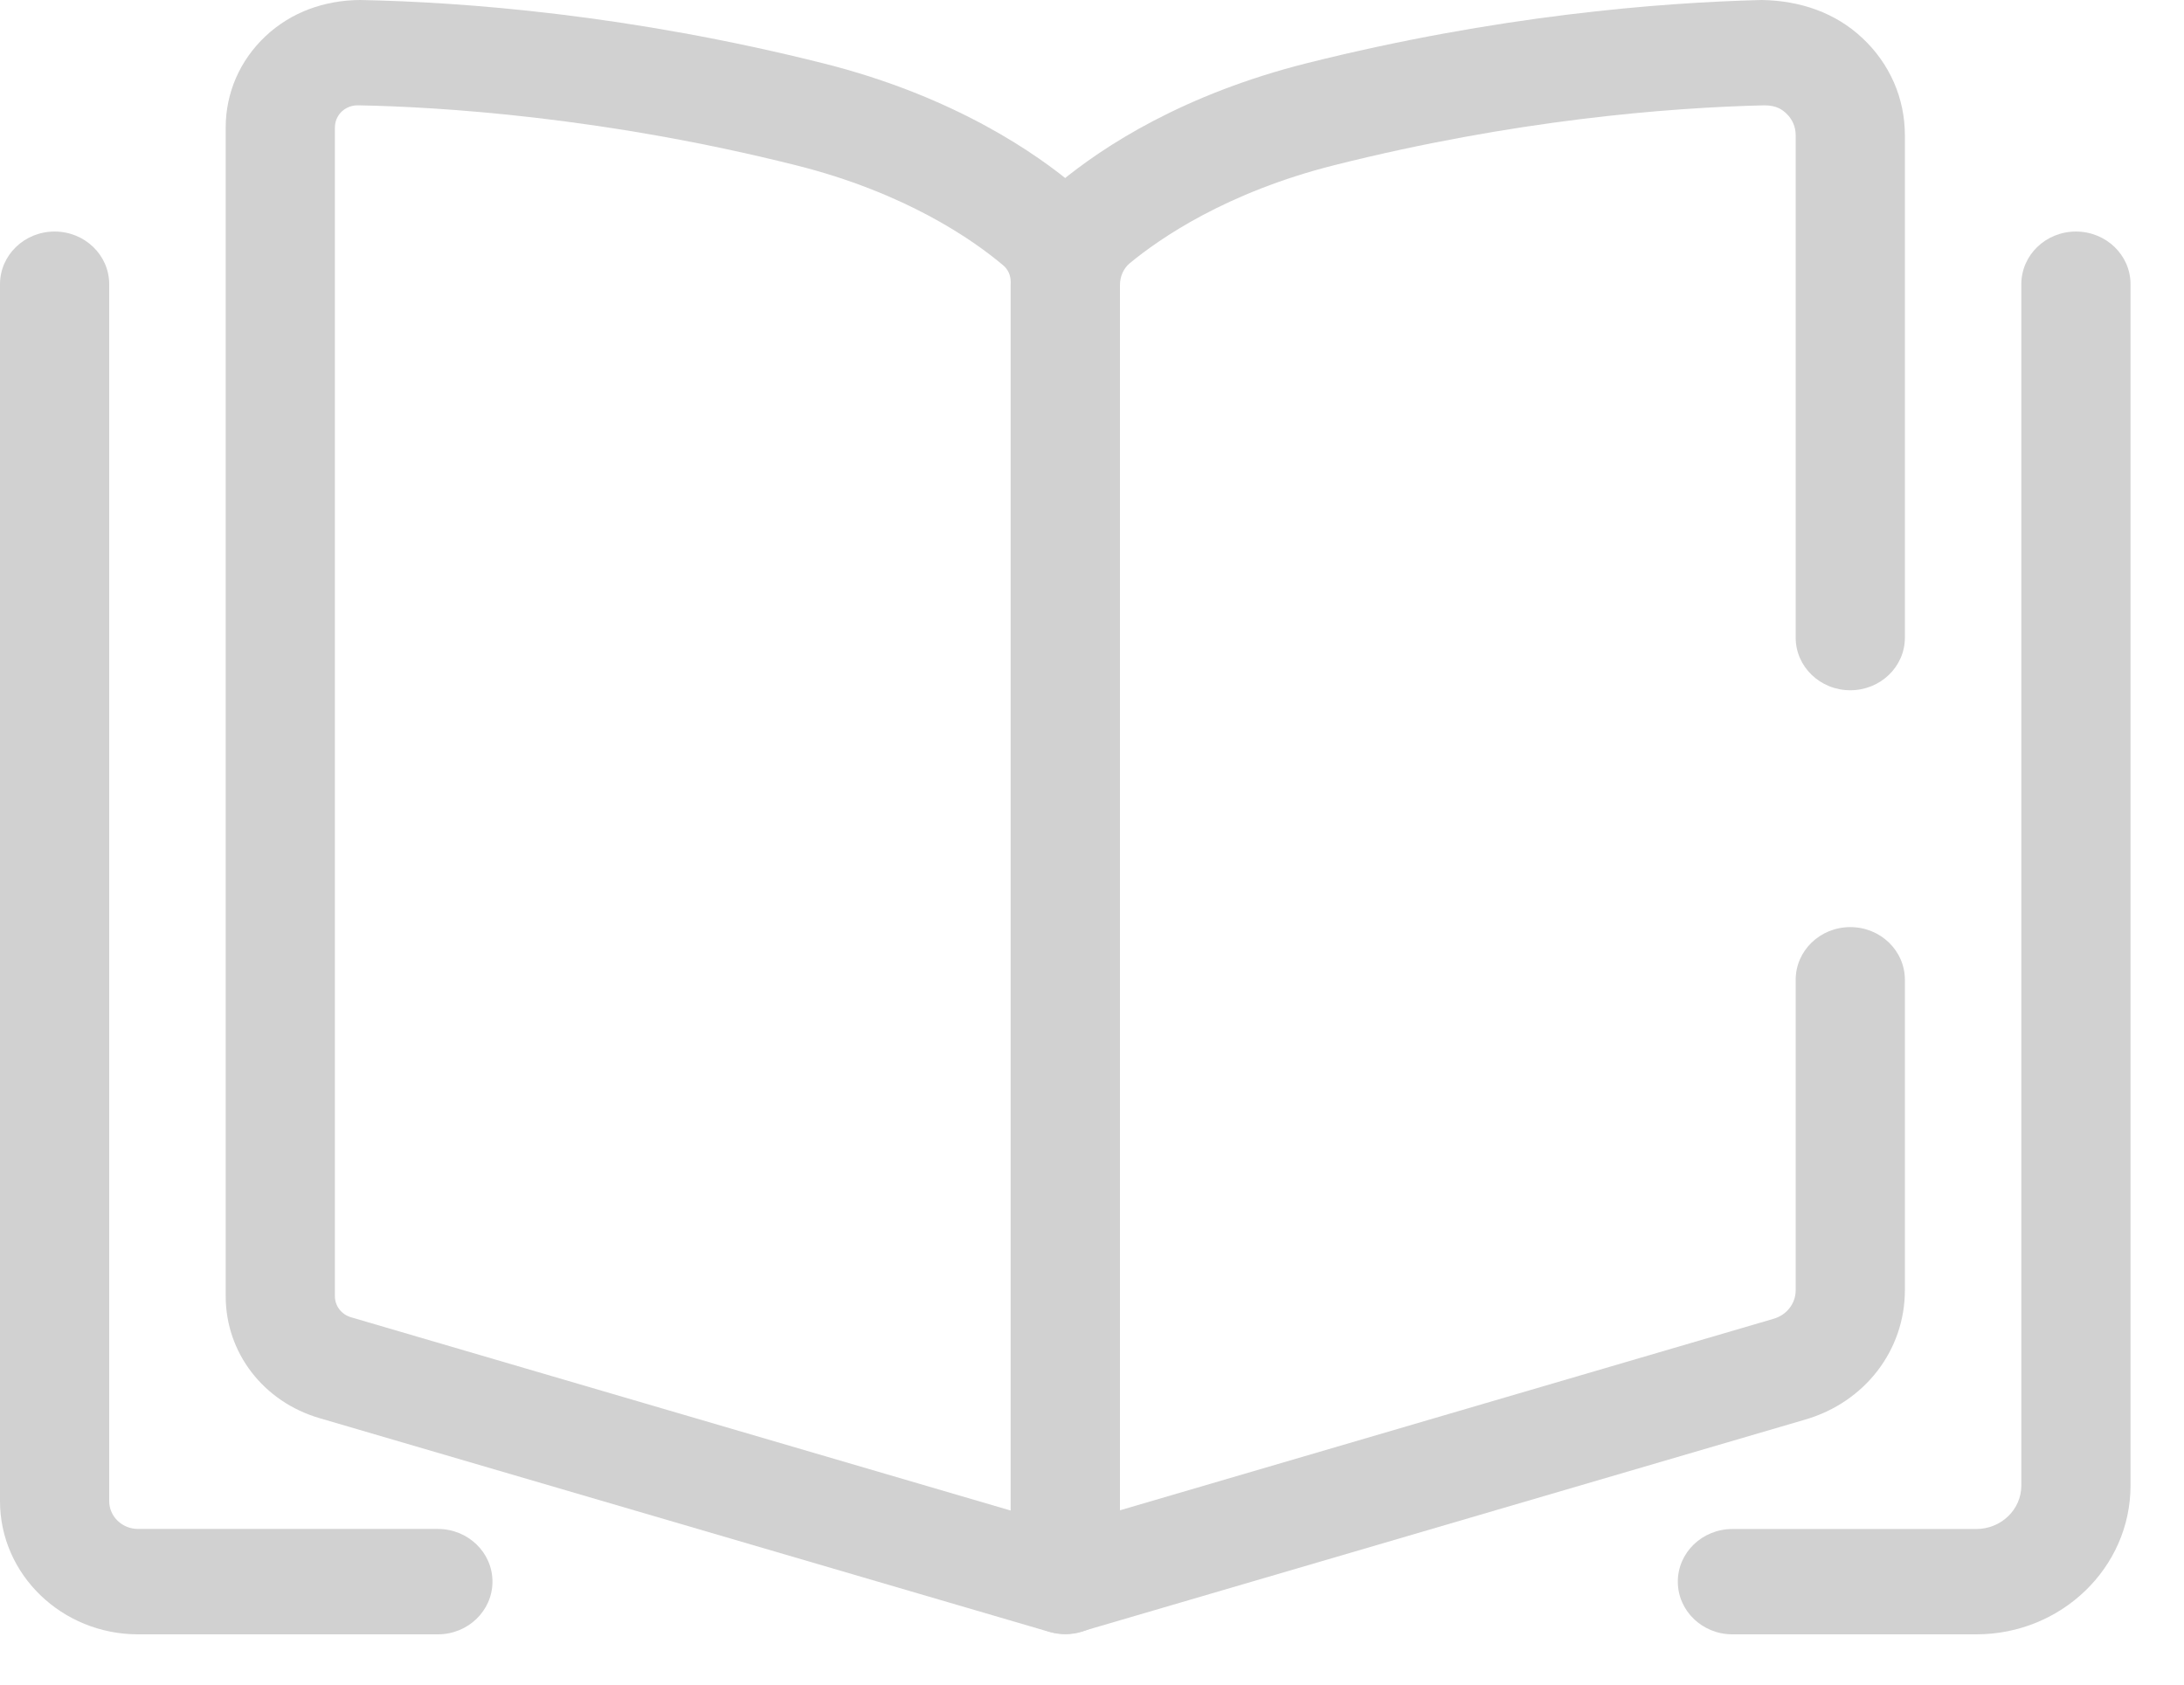 <?xml version="1.0" encoding="UTF-8"?> <svg xmlns="http://www.w3.org/2000/svg" width="35" height="27" viewBox="0 0 35 27" fill="none"> <path d="M7.017 26.194H2.213C0.993 26.194 0 25.236 0 24.06V4.555C0 4.088 0.392 3.711 0.875 3.711C1.358 3.711 1.75 4.088 1.75 4.555V24.059C1.75 24.305 1.957 24.505 2.213 24.505H7.017C7.5 24.505 7.892 24.882 7.892 25.349C7.892 25.816 7.5 26.194 7.017 26.194Z" fill="#D1D1D1"></path> <path d="M31.671 26.194H27.763C27.28 26.194 26.888 25.816 26.888 25.35C26.888 24.883 27.28 24.506 27.763 24.506H31.671C32.069 24.506 32.393 24.194 32.393 23.811V4.555C32.393 4.088 32.785 3.711 33.268 3.711C33.751 3.711 34.143 4.088 34.143 4.555V23.81C34.143 25.125 33.035 26.194 31.671 26.194Z" fill="#D1D1D1"></path> <path d="M17.072 26.192C16.987 26.192 16.901 26.179 16.817 26.155L5.12 22.729C4.221 22.466 3.617 21.681 3.617 20.775V2.044C3.617 1.489 3.843 0.97 4.252 0.583C4.661 0.197 5.197 0.003 5.774 0C7.445 0.033 10.09 0.235 13.198 1.016C15.309 1.547 16.632 2.477 17.232 2.986C17.686 3.369 17.946 3.928 17.946 4.517V25.347C17.946 25.614 17.815 25.865 17.593 26.026C17.44 26.135 17.258 26.192 17.072 26.192ZM5.732 1.688C5.603 1.688 5.518 1.749 5.477 1.787C5.436 1.826 5.367 1.912 5.367 2.044V20.774C5.367 20.932 5.472 21.068 5.628 21.113L16.197 24.21V4.517C16.197 4.413 16.155 4.32 16.08 4.255C15.595 3.846 14.519 3.091 12.757 2.649C9.658 1.871 7.031 1.712 5.739 1.688C5.737 1.688 5.735 1.688 5.732 1.688Z" fill="#D1D1D1"></path> <path d="M17.072 26.188C16.887 26.188 16.704 26.132 16.551 26.023C16.328 25.863 16.197 25.612 16.197 25.345V4.57C16.197 3.937 16.476 3.342 16.964 2.939C17.694 2.333 18.978 1.507 20.946 1.012C23.986 0.25 26.586 0.041 28.232 0C28.848 0.01 29.413 0.202 29.848 0.612C30.286 1.023 30.527 1.576 30.527 2.168V10.22C30.527 10.686 30.135 11.063 29.652 11.063C29.169 11.063 28.777 10.686 28.777 10.22V2.167C28.777 2.034 28.724 1.91 28.627 1.819C28.572 1.768 28.483 1.689 28.277 1.688C26.724 1.725 24.267 1.923 21.388 2.646C19.658 3.081 18.589 3.819 18.105 4.219C18.005 4.302 17.948 4.43 17.948 4.57V24.206L28.425 21.136C28.636 21.074 28.777 20.89 28.777 20.678V15.703C28.777 15.236 29.169 14.859 29.652 14.859C30.135 14.859 30.527 15.236 30.527 15.703V20.678C30.527 21.64 29.887 22.472 28.933 22.751L17.327 26.151C17.243 26.176 17.157 26.188 17.072 26.188Z" fill="#D1D1D1"></path> </svg> 